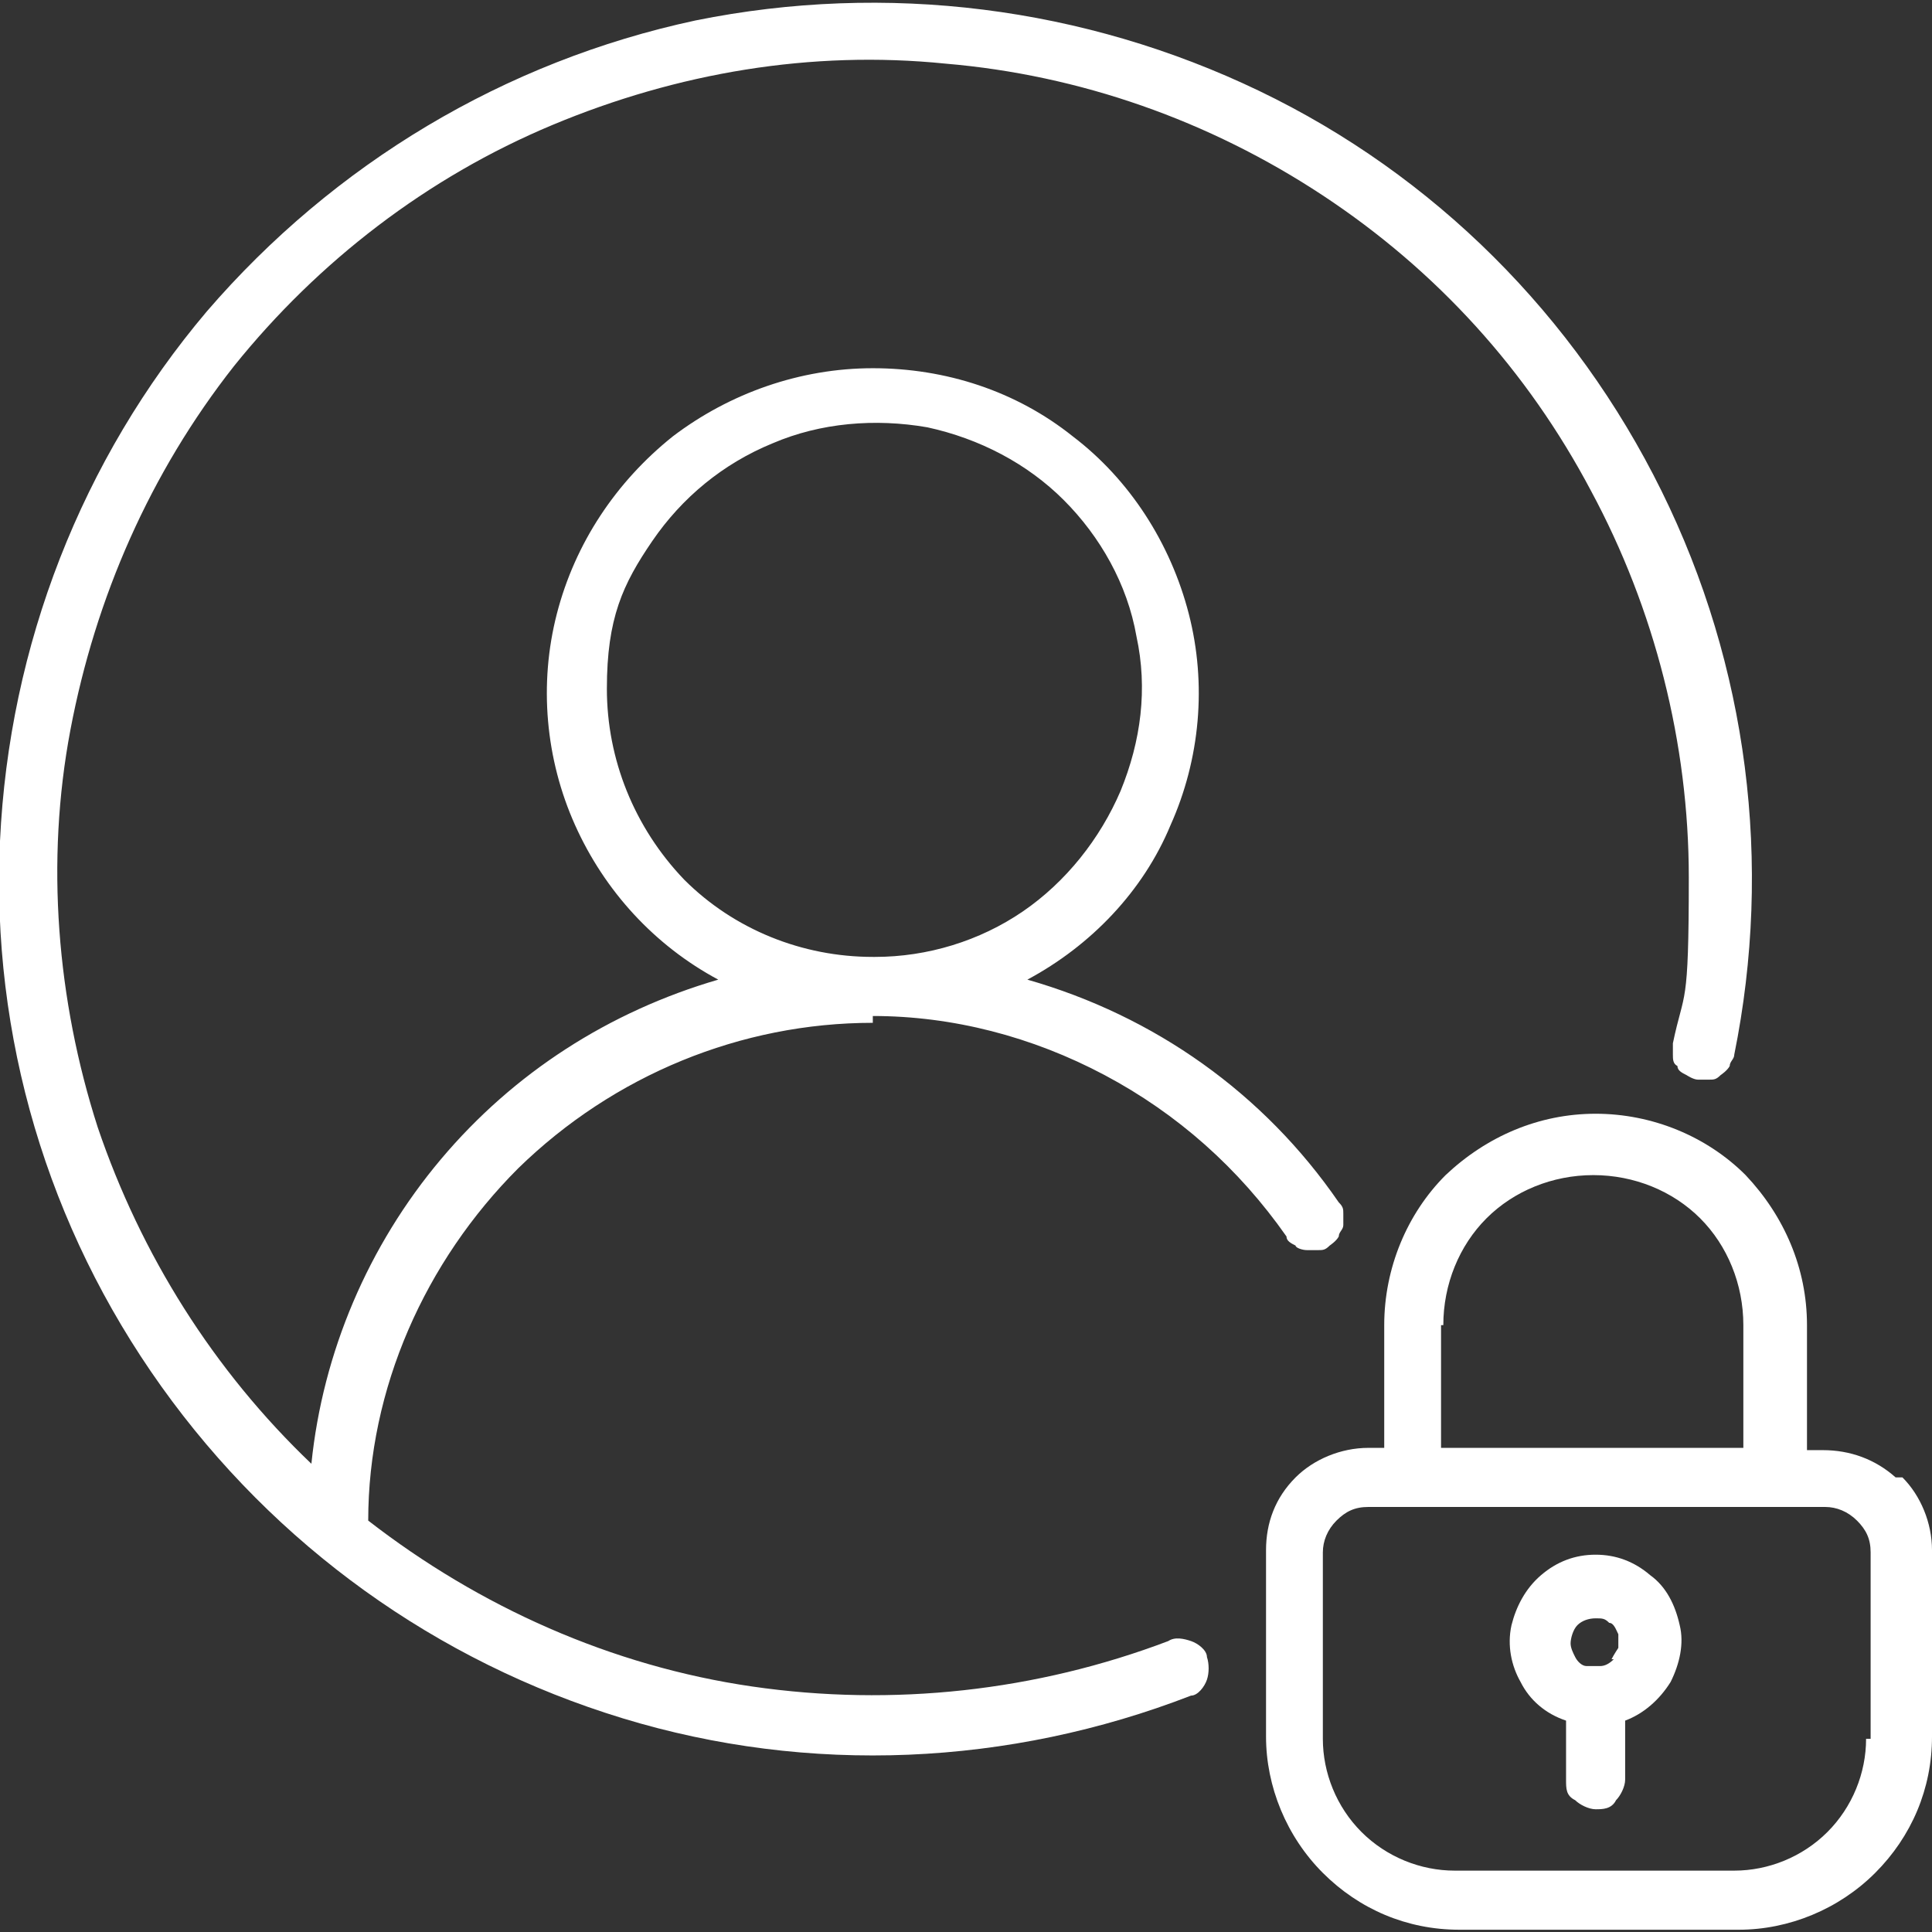 <?xml version="1.0" encoding="UTF-8"?>
<svg id="Layer_1" xmlns="http://www.w3.org/2000/svg" version="1.1" viewBox="0 0 85 85">
  <rect x="0" y="0" width="85" height="85" fill="#333333" stroke="none"/>
  <!-- Generator: Adobe Illustrator 29.7.0, SVG Export Plug-In . SVG Version: 2.1.1 Build 23)  -->
  <defs>
    <style>
      .st0 {
        fill: #fff;
      }
    </style>
  </defs>
  <path class="st0" d="M83.7,65h-.3c-.9-.8-2-1.2-3.2-1.2h-.7v-5.5c0-2.5-1-4.8-2.7-6.6-1.7-1.7-4.1-2.7-6.6-2.7s-4.8,1-6.6,2.7c-1.7,1.7-2.7,4.1-2.7,6.6v5.4h-.7c-1.2,0-2.4.5-3.2,1.3-.9.9-1.3,2-1.3,3.2v8.2c0,2.2.9,4.4,2.5,6s3.7,2.5,6,2.5h12.3c2.2,0,4.4-.9,6-2.5s2.5-3.7,2.5-6v-8.2c0-1.2-.5-2.4-1.3-3.2ZM63.4,58.3h.1c0-1.8.7-3.5,1.9-4.7,1.2-1.2,2.9-1.9,4.7-1.9s3.5.7,4.7,1.9c1.2,1.2,1.9,2.9,1.9,4.7v5.4h-13.3v-5.4h0ZM82.3,76.5h-.2c0,1.5-.6,3-1.7,4.1s-2.6,1.7-4.1,1.7h-12.3c-1.5,0-3-.6-4.1-1.7s-1.7-2.6-1.7-4.1v-8.2c0-.5.2-1,.6-1.4.4-.4.8-.6,1.4-.6h20.1c.5,0,1,.2,1.4.6s.6.8.6,1.4v8.2Z"/>
  <path class="st0" d="M72.6,69.3c-.7-.6-1.5-.9-2.4-.9s-1.7.3-2.4.9c-.7.6-1.1,1.4-1.3,2.2-.2.9,0,1.8.4,2.5.4.8,1.1,1.4,2,1.7v2.6c0,.4,0,.7.4.9.2.2.6.4.9.4s.7,0,.9-.4c.2-.2.4-.6.4-.9v-2.6c.8-.3,1.5-.9,2-1.7.4-.8.6-1.7.4-2.5-.2-.9-.6-1.7-1.3-2.2h0ZM71,73c-.2.2-.4.3-.6.3h-.6c-.2,0-.4-.2-.5-.4-.1-.2-.2-.4-.2-.6s.1-.6.3-.8c.2-.2.5-.3.8-.3s.4,0,.6.2c.2,0,.3.3.4.5v.6h0s-.2.3-.3.5h.1Z"/>
  <path class="st0" d="M56.6,54.4c0,.2.2.3.4.4,0,.1.3.2.5.2h.5c.2,0,.3,0,.5-.2,0,0,.3-.2.4-.4,0-.2.2-.3.2-.5v-.5c0-.2,0-.3-.2-.5-3.3-4.8-8.1-8.2-13.7-9.8,2.8-1.5,5.1-3.9,6.3-6.8,1.3-2.9,1.6-6.2.8-9.3s-2.6-5.9-5.1-7.8c-2.5-2-5.6-3-8.8-3s-6.3,1.1-8.8,3c-2.5,2-4.3,4.7-5.1,7.8-.8,3.1-.5,6.4.8,9.3s3.5,5.3,6.3,6.8c-4.8,1.4-9,4.1-12.2,7.9-3.2,3.8-5.2,8.5-5.7,13.4-4.3-4.1-7.5-9.2-9.4-14.8-1.8-5.6-2.3-11.7-1.2-17.5,1.1-5.8,3.5-11.3,7.2-16,3.7-4.6,8.5-8.3,14-10.6s11.4-3.3,17.3-2.7c5.9.5,11.6,2.5,16.6,5.8s9,7.7,11.8,13c2.8,5.2,4.3,11.1,4.3,17s-.2,4.9-.7,7.3v.5c0,.2,0,.4.2.5,0,.2.2.3.4.4,0,0,.3.2.5.2h.5c.2,0,.3,0,.5-.2,0,0,.3-.2.4-.4,0-.2.2-.3.2-.5,1.7-8.4.6-17.1-3.2-24.8S63.1,7.7,55.4,4C47.7.3,39-.8,30.6.9c-8.4,1.8-15.9,6.3-21.5,12.8C3.6,20.2.4,28.4,0,37s2.1,17,7.1,24,12.1,12.1,20.3,14.6,17,2.1,25-1c.3,0,.6-.4.7-.7.1-.3.1-.7,0-1,0-.3-.4-.6-.7-.7s-.7-.2-1,0c-5.8,2.2-12.1,2.9-18.3,2s-12-3.5-16.9-7.3c0-5.8,2.5-11.4,6.6-15.5,4.2-4.1,9.8-6.4,15.6-6.4v-.3c3.5,0,7,.9,10.2,2.6s5.9,4.1,8,7.1h0ZM38.4,42.1c-3.1,0-6.1-1.2-8.3-3.4h0c-2.2-2.3-3.4-5.3-3.4-8.4s.7-4.6,2-6.5c1.3-1.9,3.1-3.4,5.3-4.3,2.1-.9,4.5-1.1,6.8-.7,2.3.5,4.4,1.6,6,3.2,1.6,1.6,2.8,3.7,3.2,6,.5,2.3.2,4.6-.7,6.8-.9,2.1-2.4,4-4.3,5.3-1.9,1.3-4.2,2-6.5,2h-.1Z"/>
</svg>